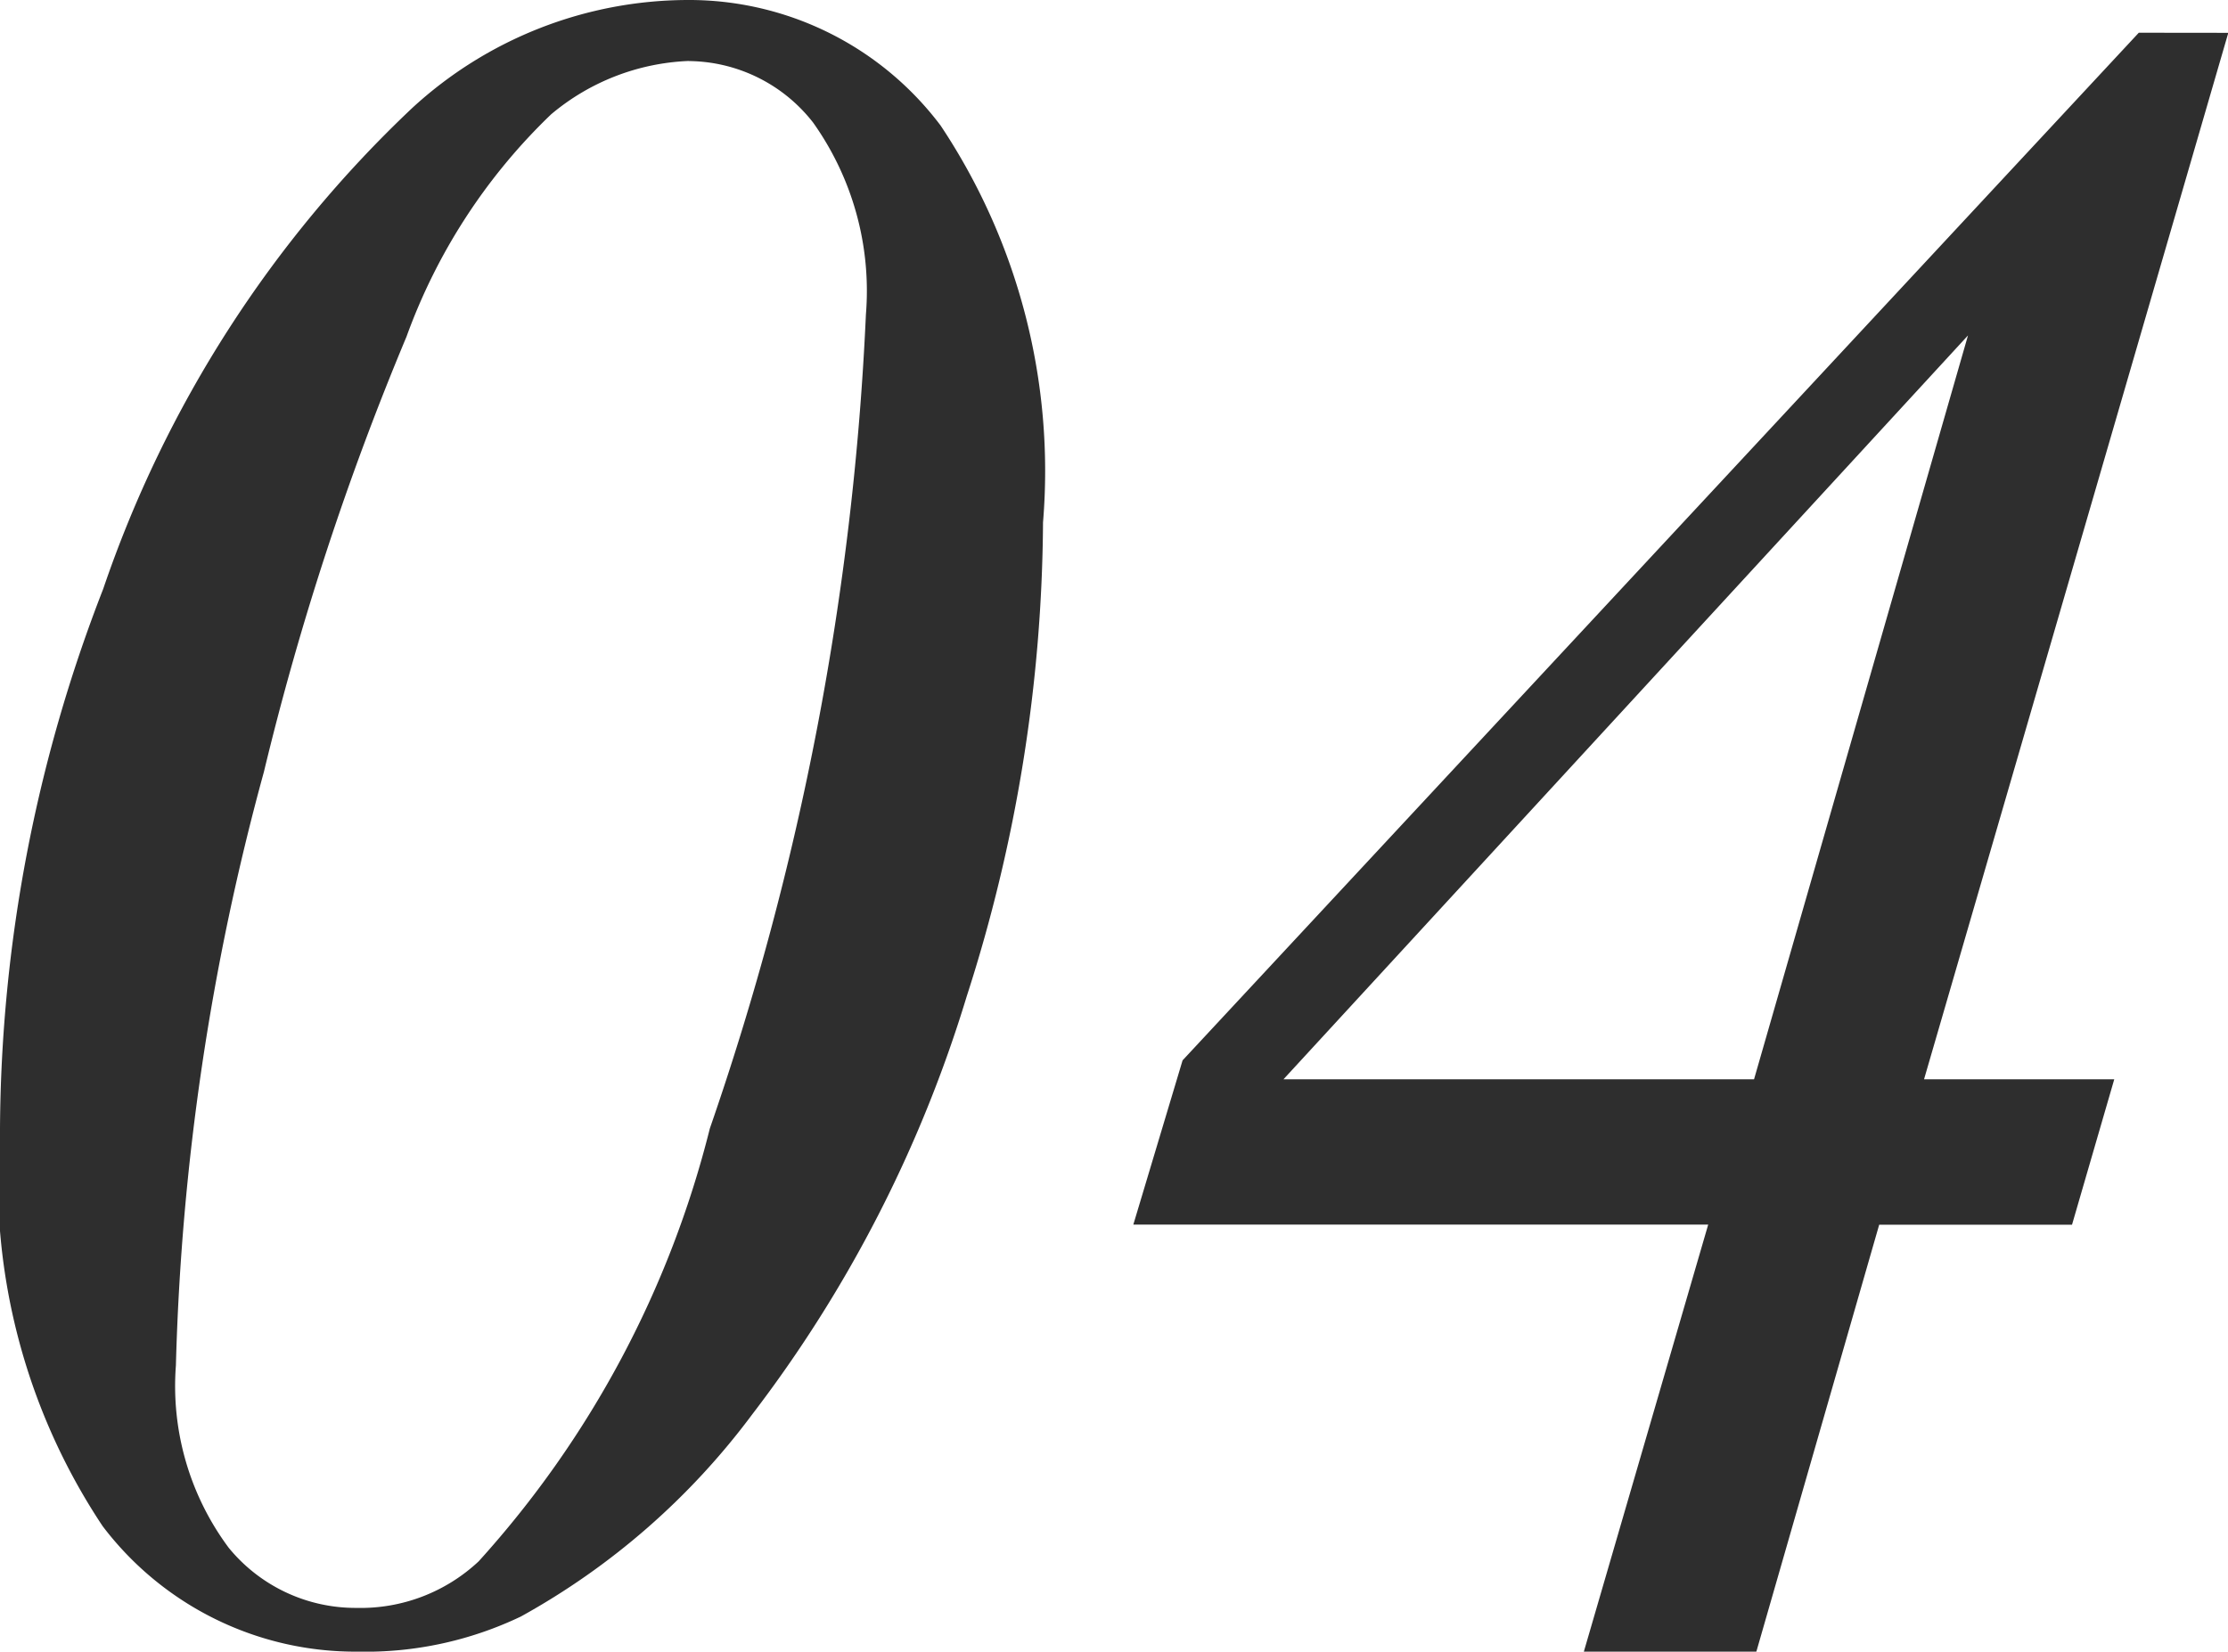 <svg xmlns="http://www.w3.org/2000/svg" width="22.254" height="16.5" viewBox="0 0 22.254 16.5"><path d="M8.3-16.219a3.145,3.145,0,0,1,2.525,1.254A6.223,6.223,0,0,1,11.848-11a15.681,15.681,0,0,1-.762,4.734A13.145,13.145,0,0,1,8.941-2.086,7.25,7.25,0,0,1,6.633-.07,3.6,3.6,0,0,1,5,.281,3.167,3.167,0,0,1,2.455-.973,6.246,6.246,0,0,1,1.43-4.945a15.055,15.055,0,0,1,1.031-5.391,11.864,11.864,0,0,1,3.082-4.8A4.075,4.075,0,0,1,8.3-16.219Zm.012.609a2.272,2.272,0,0,0-1.377.533A5.818,5.818,0,0,0,5.49-12.855,28.517,28.517,0,0,0,4.066-8.508a24.878,24.878,0,0,0-.879,5.93A2.706,2.706,0,0,0,3.715-.756a1.637,1.637,0,0,0,1.277.6A1.725,1.725,0,0,0,6.211-.621,10.082,10.082,0,0,0,8.52-4.945a28.778,28.778,0,0,0,1.559-8.133,2.9,2.9,0,0,0-.527-1.916A1.591,1.591,0,0,0,8.309-15.609Zm15.375-.281L20.648-5.437h1.9l-.422,1.453H20.2L18.973.281H17.25l1.242-4.266H12.75l.492-1.641,9.551-10.266Zm-2.6,3.023L14.25-5.437h4.7Z" transform="translate(-1.43 16.219)" fill="#2e2e2e"/></svg>